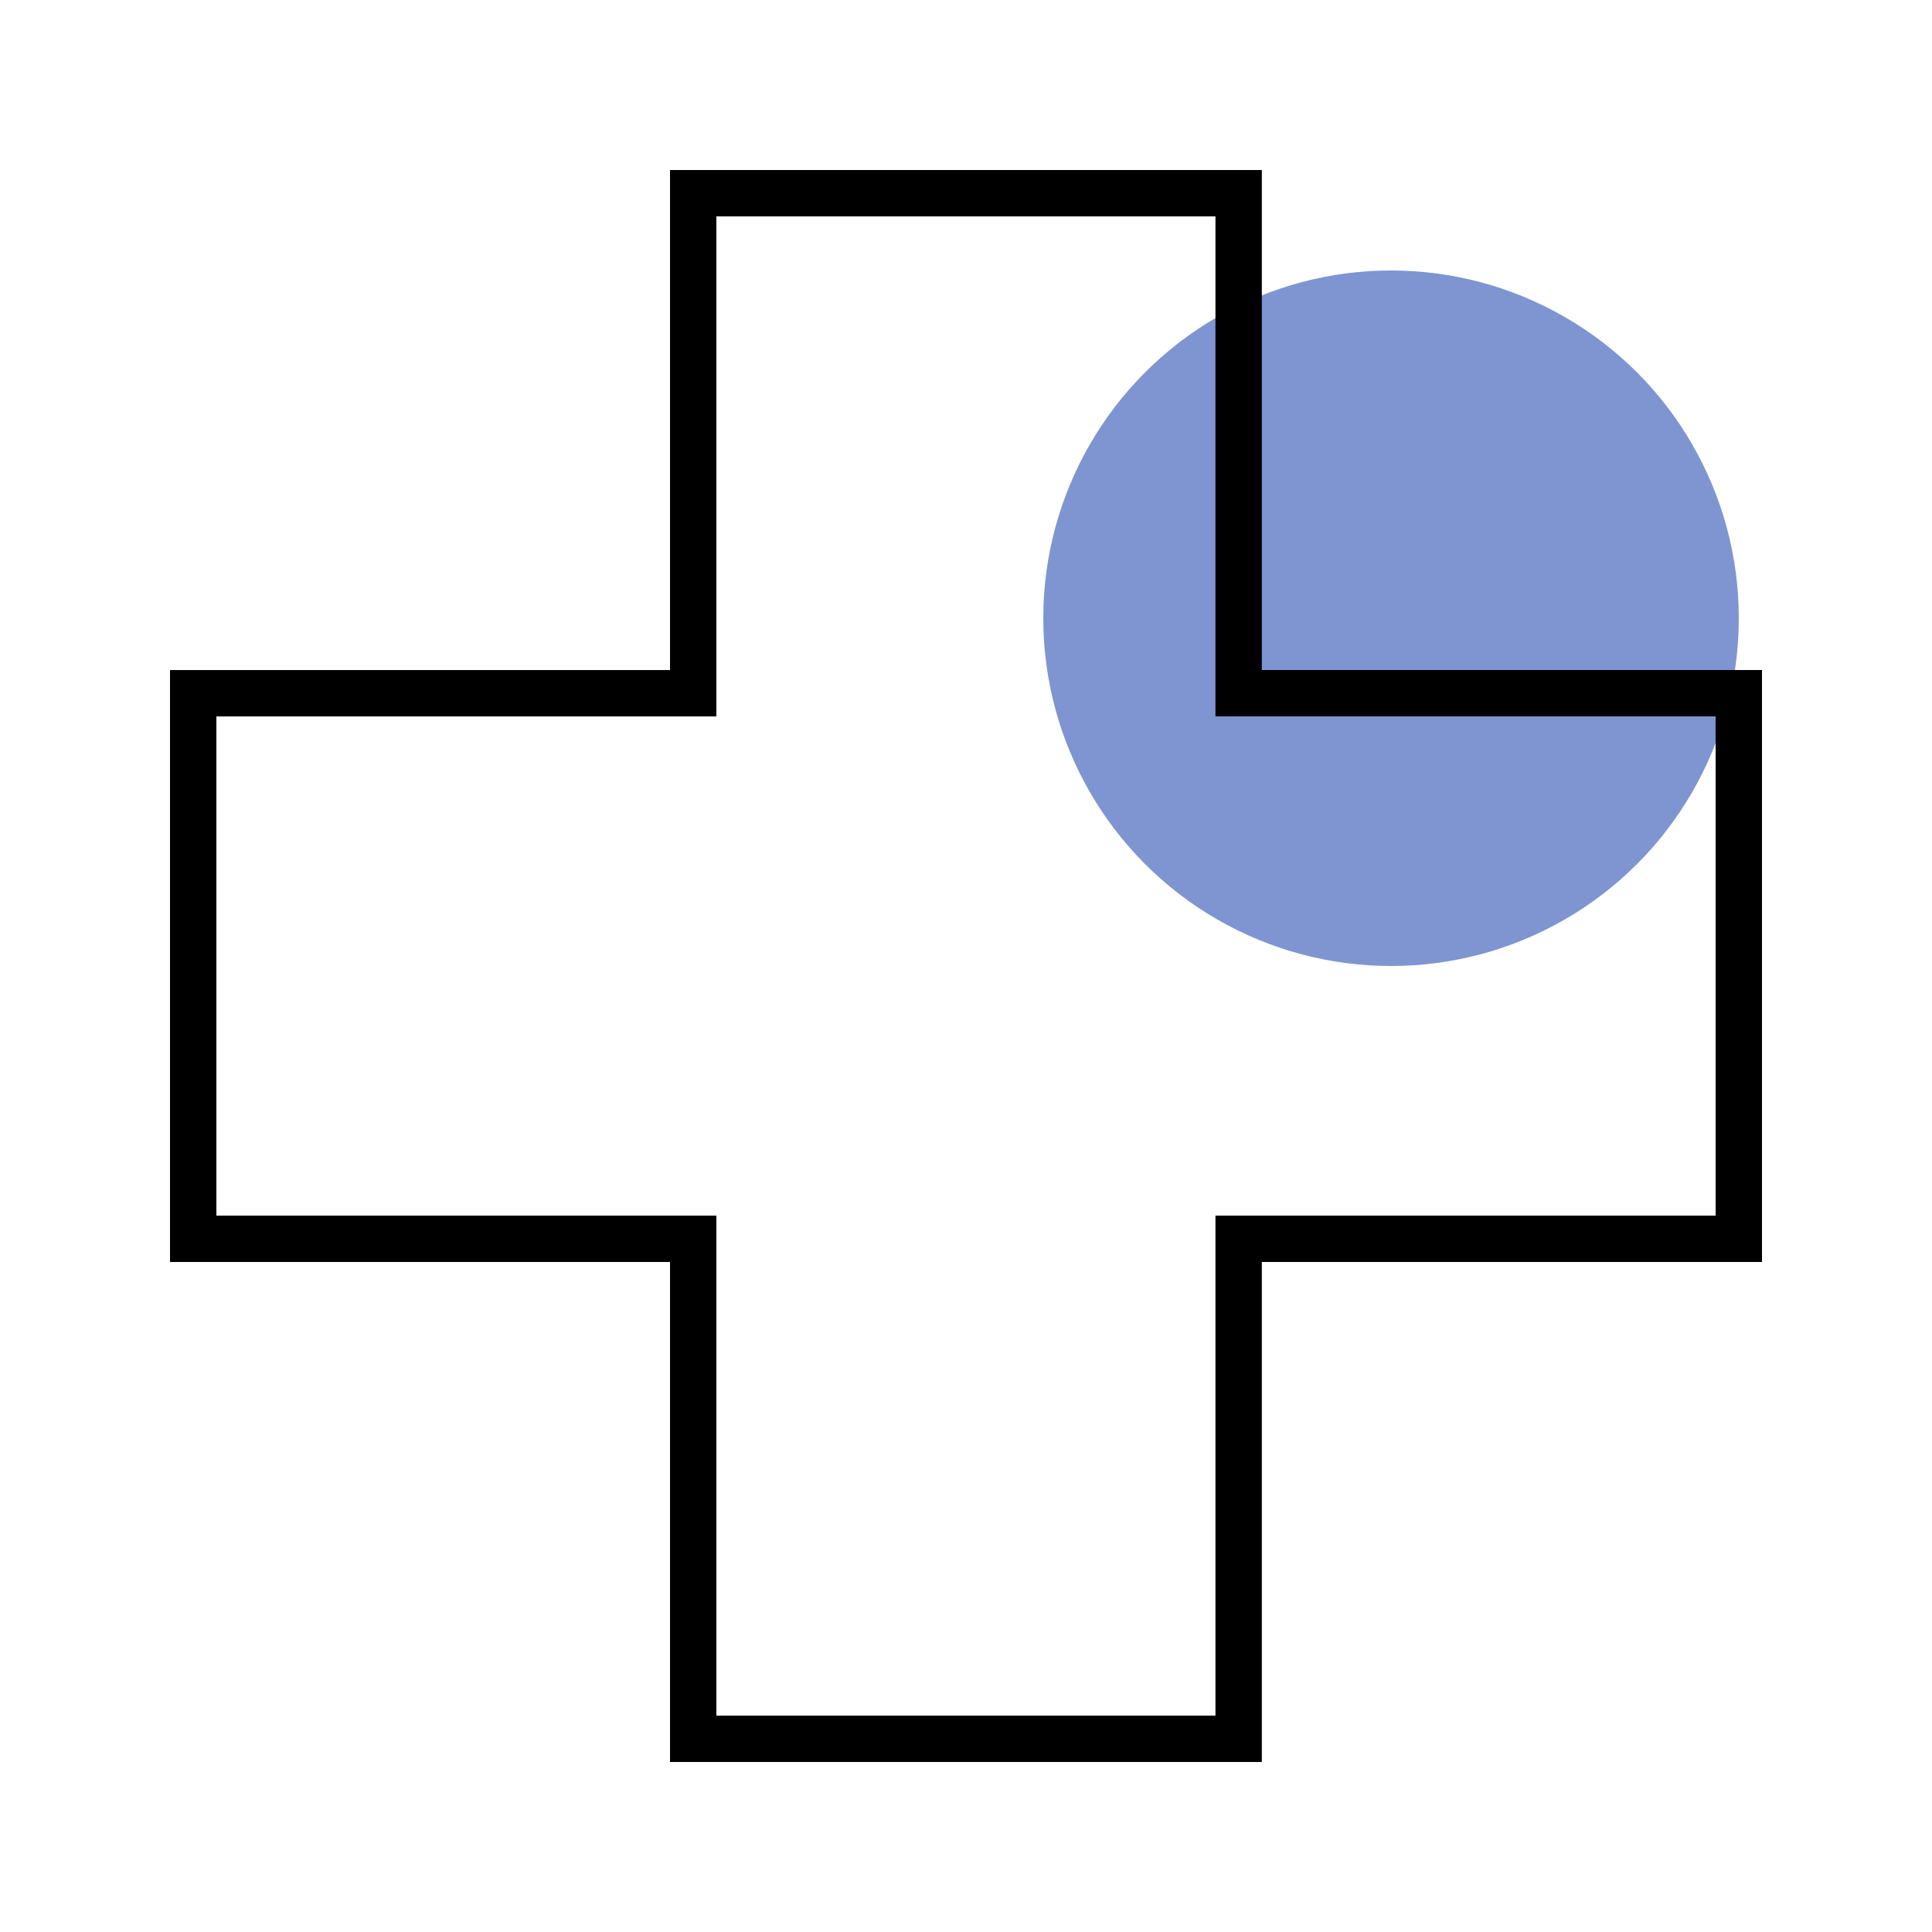 <svg xmlns="http://www.w3.org/2000/svg" width="50" height="50" fill="none"><circle cx="36" cy="16" r="9" fill="#7F95D1"/><path stroke="#000" stroke-width="1.2" d="M32.056 5H17.94v12.941H5V32.06h12.94V45h14.116V32.06H45V17.94H32.056V5z"/></svg>